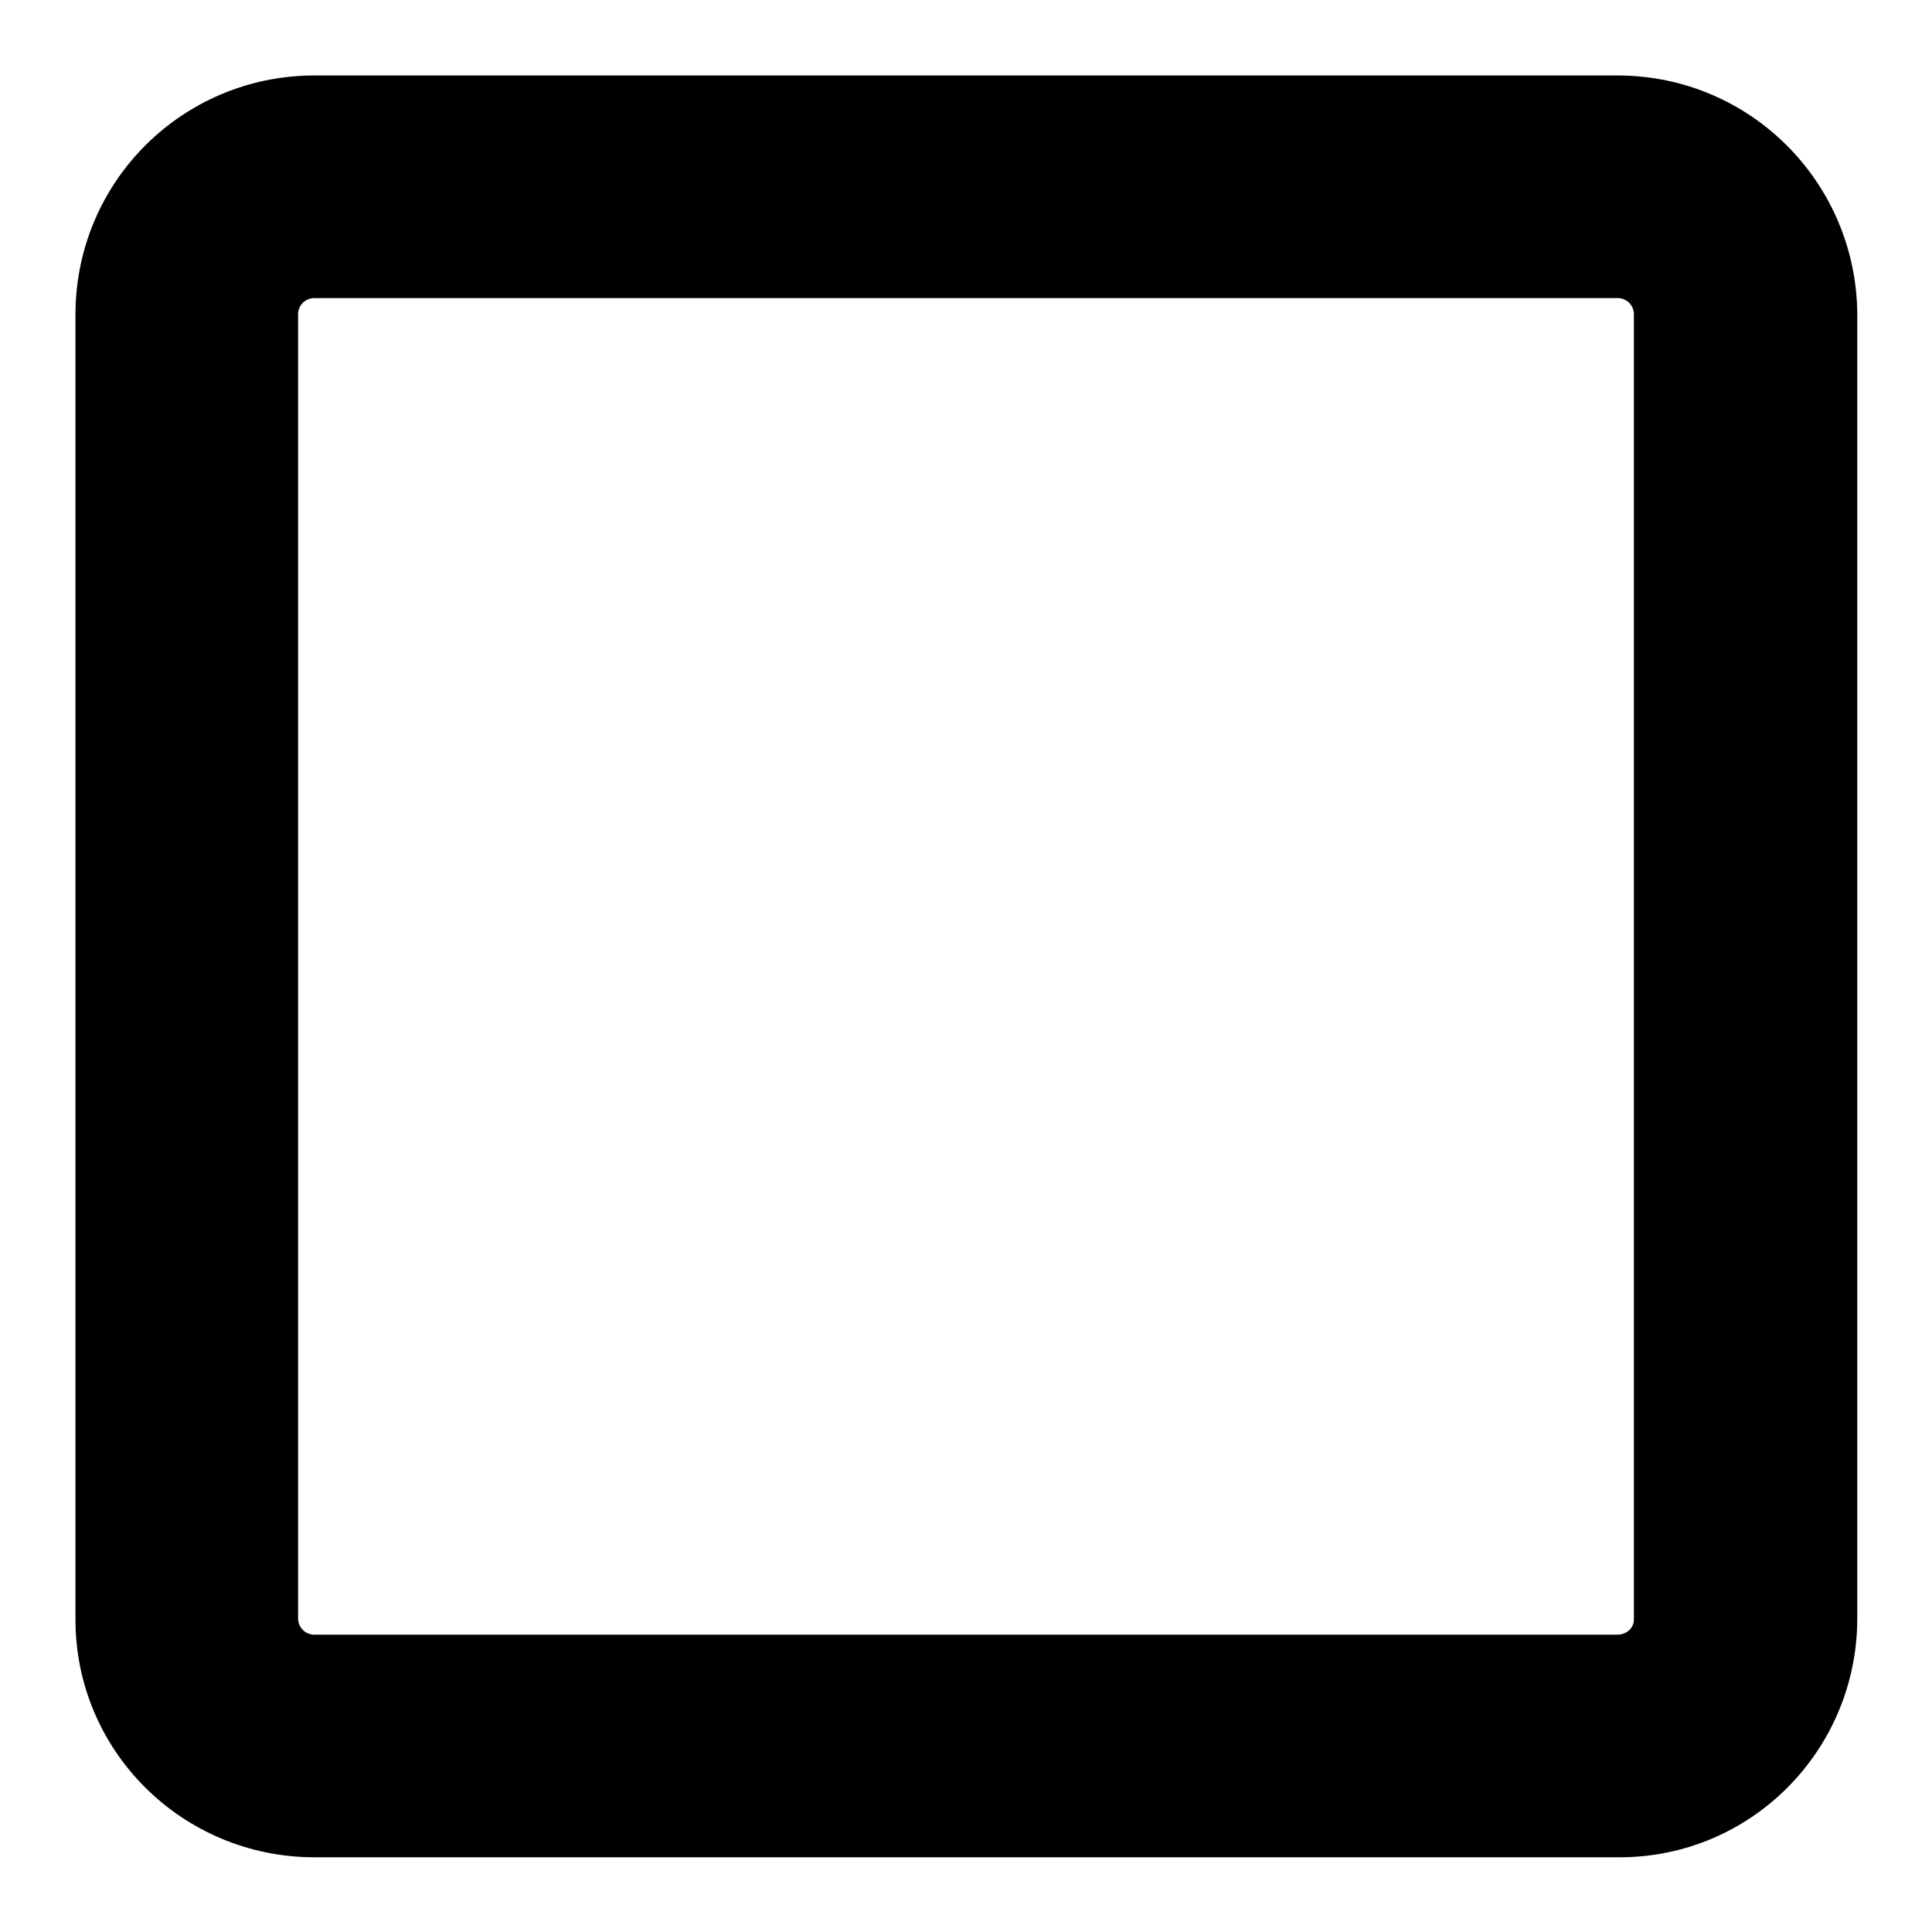 <?xml version="1.0" encoding="utf-8"?>
<!-- Svg Vector Icons : http://www.onlinewebfonts.com/icon -->
<!DOCTYPE svg PUBLIC "-//W3C//DTD SVG 1.1//EN" "http://www.w3.org/Graphics/SVG/1.1/DTD/svg11.dtd">
<svg version="1.1" xmlns="http://www.w3.org/2000/svg" xmlns:xlink="http://www.w3.org/1999/xlink" x="0px" y="0px" viewBox="0 0 256 256" enable-background="new 0 0 256 256" xml:space="preserve">
<g> <path fill="#000000" d="M214.5,39.5c1.1,0.1,1.9,0.9,2,2v173.1c0,1.1-0.9,1.9-2,2H41.5c-1.1-0.1-1.9-0.9-2-2V41.5 c0.1-1.1,0.9-1.9,2-2H214.5 M214.5,10H41.5C24.1,10.1,10.1,24.1,10,41.5v173.1c0,17.4,14.1,31.4,31.5,31.5h173.1 c17.4,0,31.4-14.1,31.5-31.5V41.5C245.9,24.1,231.9,10.1,214.5,10z"/></g>
</svg>